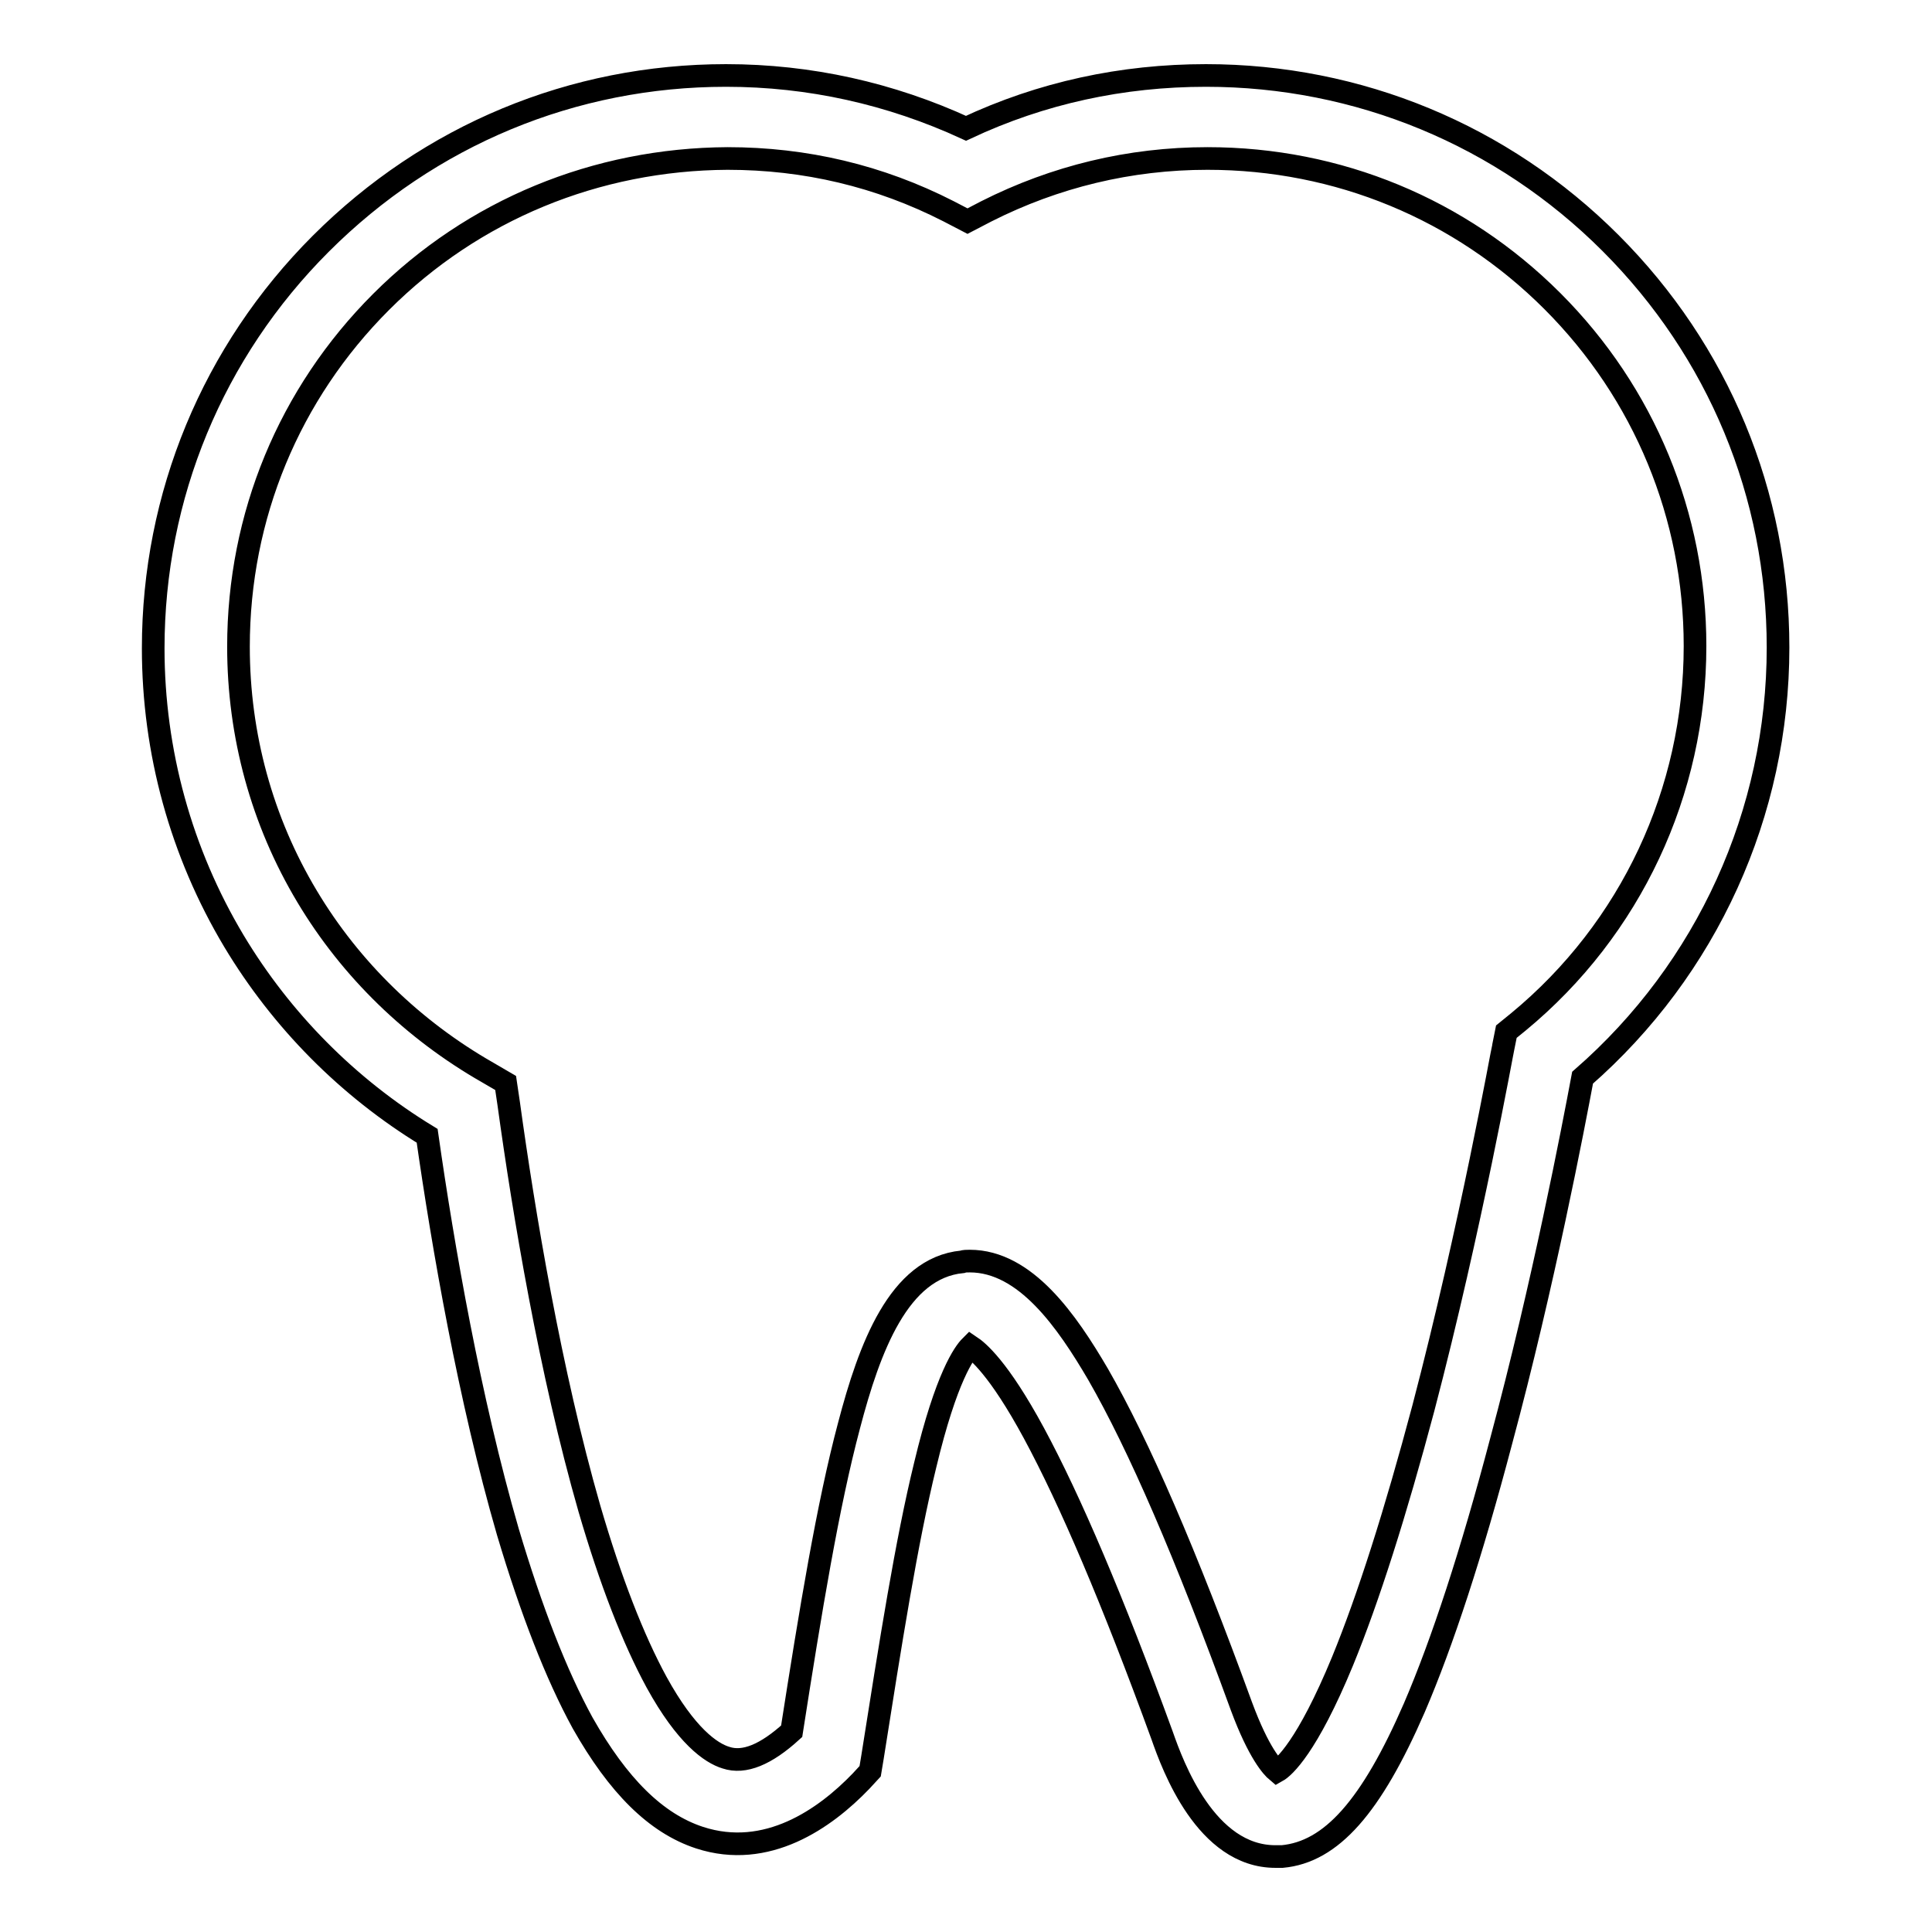 <?xml version="1.0" encoding="utf-8"?>
<!-- Svg Vector Icons : http://www.onlinewebfonts.com/icon -->
<!DOCTYPE svg PUBLIC "-//W3C//DTD SVG 1.1//EN" "http://www.w3.org/Graphics/SVG/1.1/DTD/svg11.dtd">
<svg version="1.1" xmlns="http://www.w3.org/2000/svg" xmlns:xlink="http://www.w3.org/1999/xlink" x="0px" y="0px" viewBox="0 0 256 256" enable-background="new 0 0 256 256" xml:space="preserve">
<g> <path stroke-width="3" fill-opacity="0" stroke="#000000"  d="M169,246c-9.2,0-13.6-12-15-16c-6.6-18.1-12.2-31.2-17-40.1c-4.7-8.7-7.5-10.9-8.4-11.5 c-0.8,0.8-3.2,4-6,15.7c-2.5,10.2-4.6,23.6-7,38.8l-0.3,1.8l-1.2,1.3c-4.8,5-12.5,10.4-21.4,7.5c-5.8-1.9-10.8-6.9-15.5-15.2 c-3.5-6.4-6.8-14.9-9.9-25.3c-5.1-17.6-8.6-37.8-10.7-52.5c-10.5-6.4-19.3-15.3-25.6-25.8c-7-11.7-10.7-25.1-10.7-38.8 c0-20.2,7.9-39.3,22.2-53.6C56.9,17.9,75.9,10,96.2,10c11.1,0,21.8,2.4,31.8,7c10-4.7,20.7-7,31.8-7c20.2,0,39.3,7.9,53.6,22.2 c14.3,14.3,22.2,33.3,22.2,53.6c0,21.9-9.4,42.6-25.9,57c-1.2,6.4-5.2,27.4-10.8,48.2c-3.9,14.8-7.8,26.7-11.5,35.3 c-5.7,13.1-11,19.1-17.5,19.7C169.7,246,169.3,246,169,246L169,246z M128.5,167.1c7.4,0,12.9,8,17,15c5.4,9.4,11.6,23.7,19,44 c2.3,6.2,4.1,8.1,4.7,8.6c0.9-0.5,4-3.2,8.7-14.6c3.4-8.3,7-19.6,10.7-33.5c6.3-24,10.5-47.6,10.6-47.9l0.4-2l1.6-1.3 c14.9-12.3,23.4-30.5,23.4-49.8c0-17.2-6.7-33.5-18.9-45.7c-12.2-12.2-28.4-18.9-45.7-18.9c-10.3,0-20.2,2.4-29.3,7l-2.5,1.3 l-2.5-1.3c-9.2-4.7-19-7-29.3-7C79,21.1,62.7,27.8,50.5,40C38.3,52.2,31.6,68.4,31.6,85.7c0,11.7,3.1,23.1,9.1,33.1 c5.8,9.7,14.1,17.7,23.9,23.3l2.4,1.4l0.4,2.7c2,14.5,5.5,35.6,10.7,53.7c2.8,9.6,5.8,17.3,8.9,23c3.9,7.1,7.2,9.4,9.2,10 c2.4,0.8,5.3-0.4,8.7-3.5c2.5-16,4.8-30,7.6-40.5c2.7-10.3,6.6-20.9,15-21.7C127.8,167.1,128.1,167.1,128.5,167.1L128.5,167.1z"/></g>
</svg>